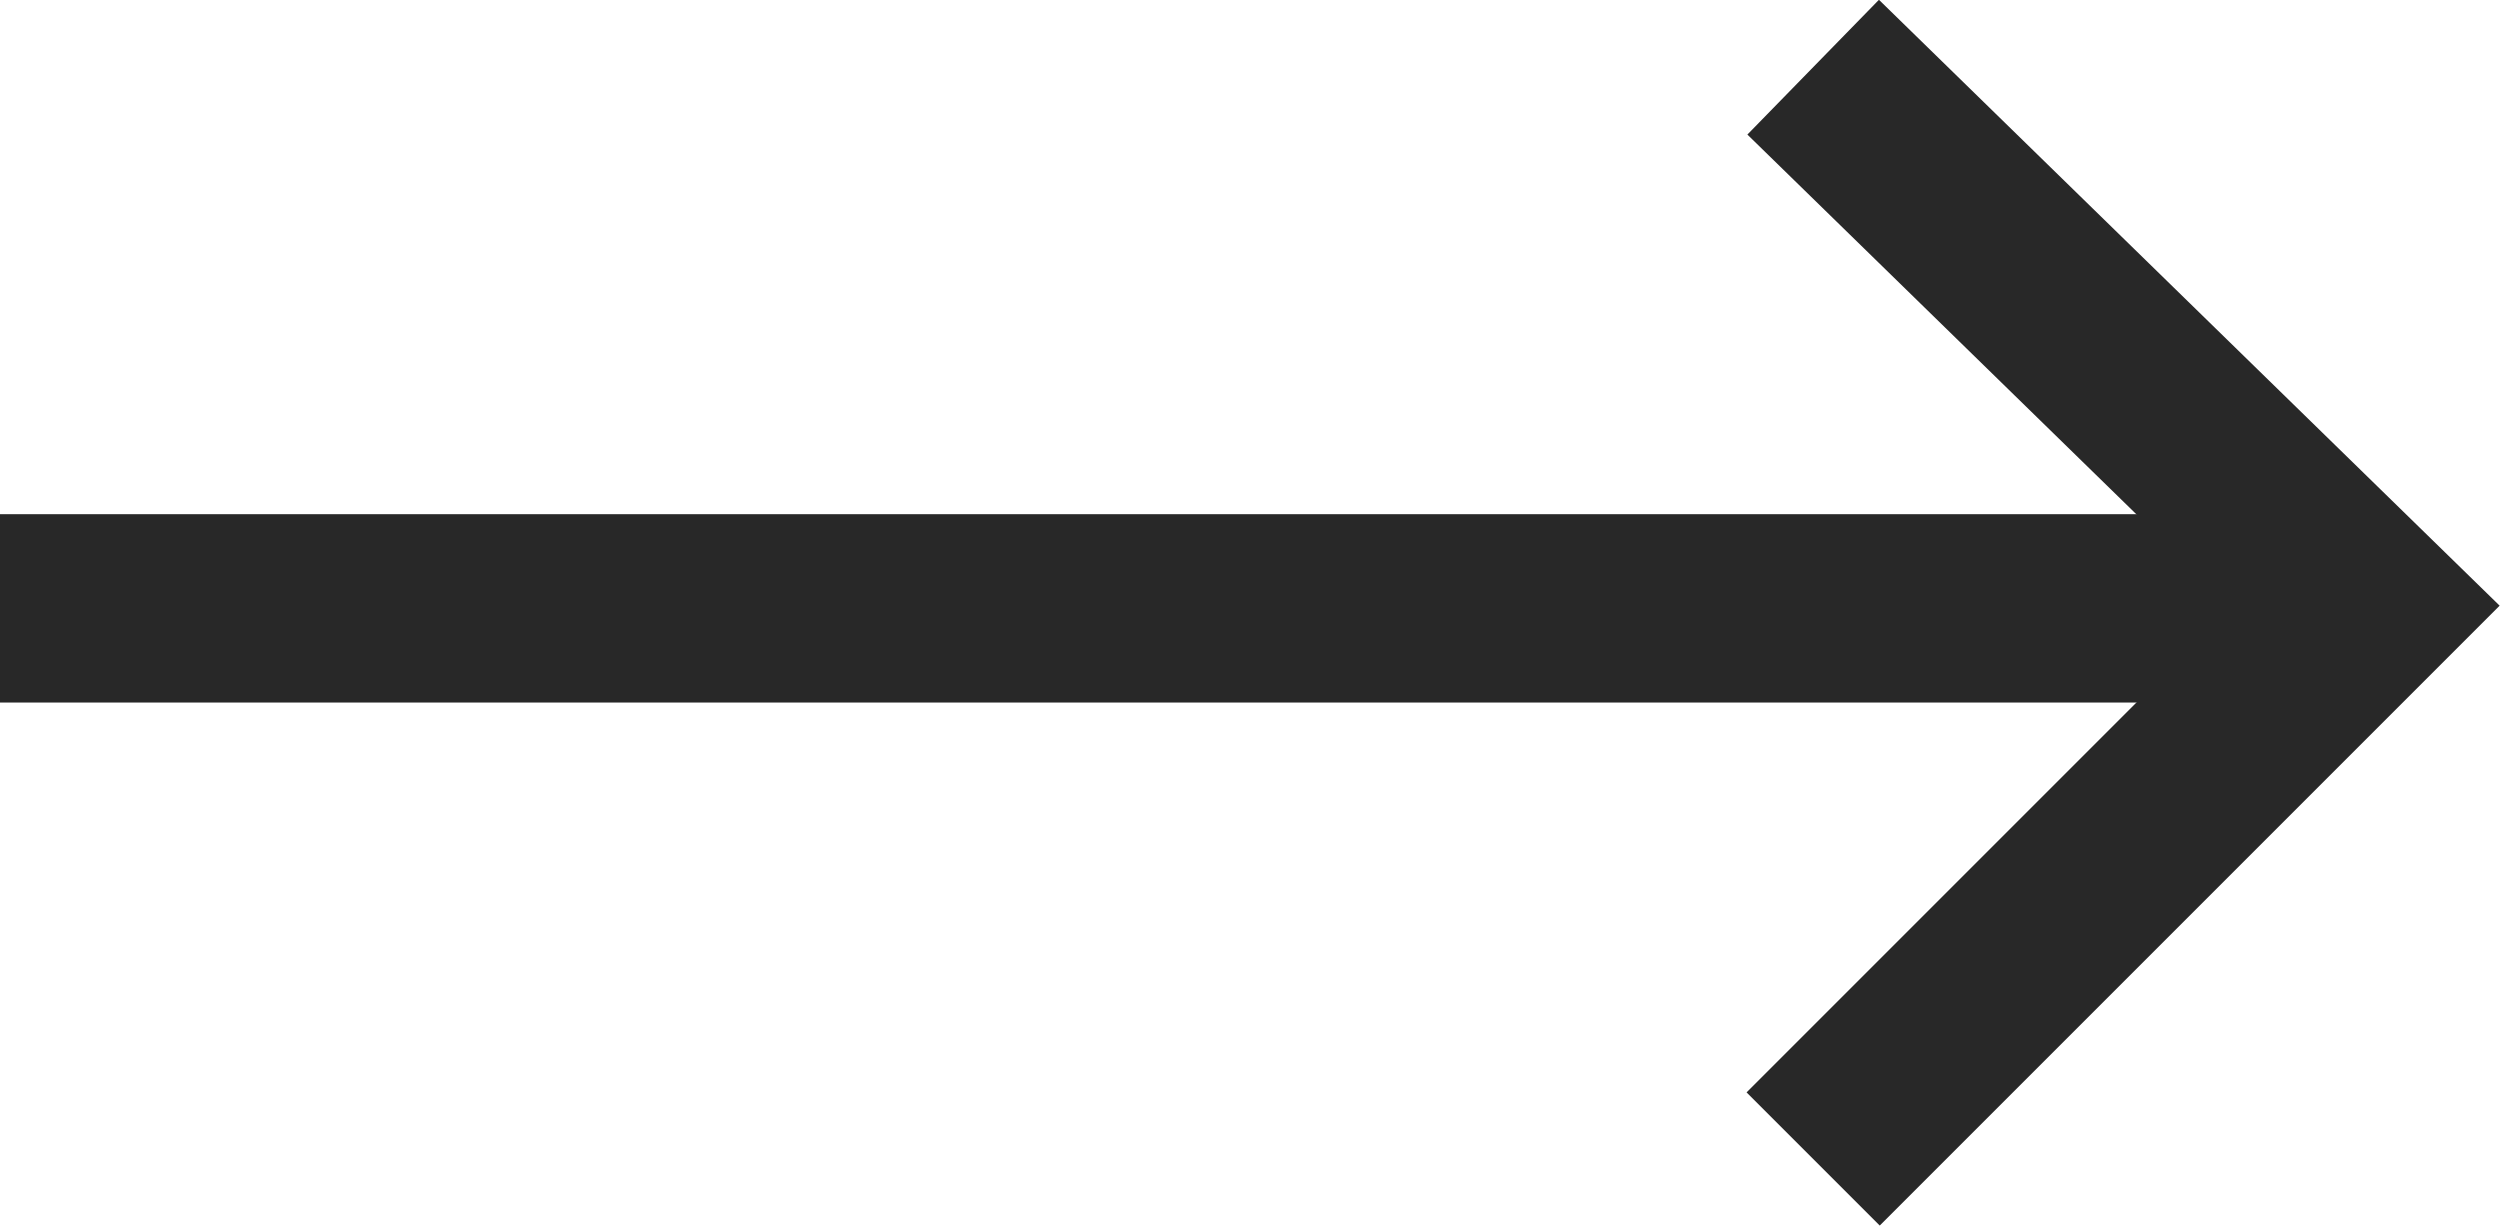 <?xml version="1.0" encoding="UTF-8"?>
<svg id="uuid-16e0e3d9-3967-4baa-98b1-1237937ab6c0" data-name="Layer_2" xmlns="http://www.w3.org/2000/svg" viewBox="0 0 39.82 19.52">
  <g id="uuid-62bc35f3-da60-4b7b-acd5-349e11c0ad57" data-name="Guides_x5F_Mobile">
    <g>
      <line y1="9.69" x2="36.3" y2="9.69" style="fill: none; stroke: #282828; stroke-miterlimit: 10; stroke-width: 3px;"/>
      <polyline points="28.88 1.07 37.68 9.66 28.88 18.46" style="fill: none; stroke: #282828; stroke-miterlimit: 10; stroke-width: 3px;"/>
    </g>
  </g>
</svg>